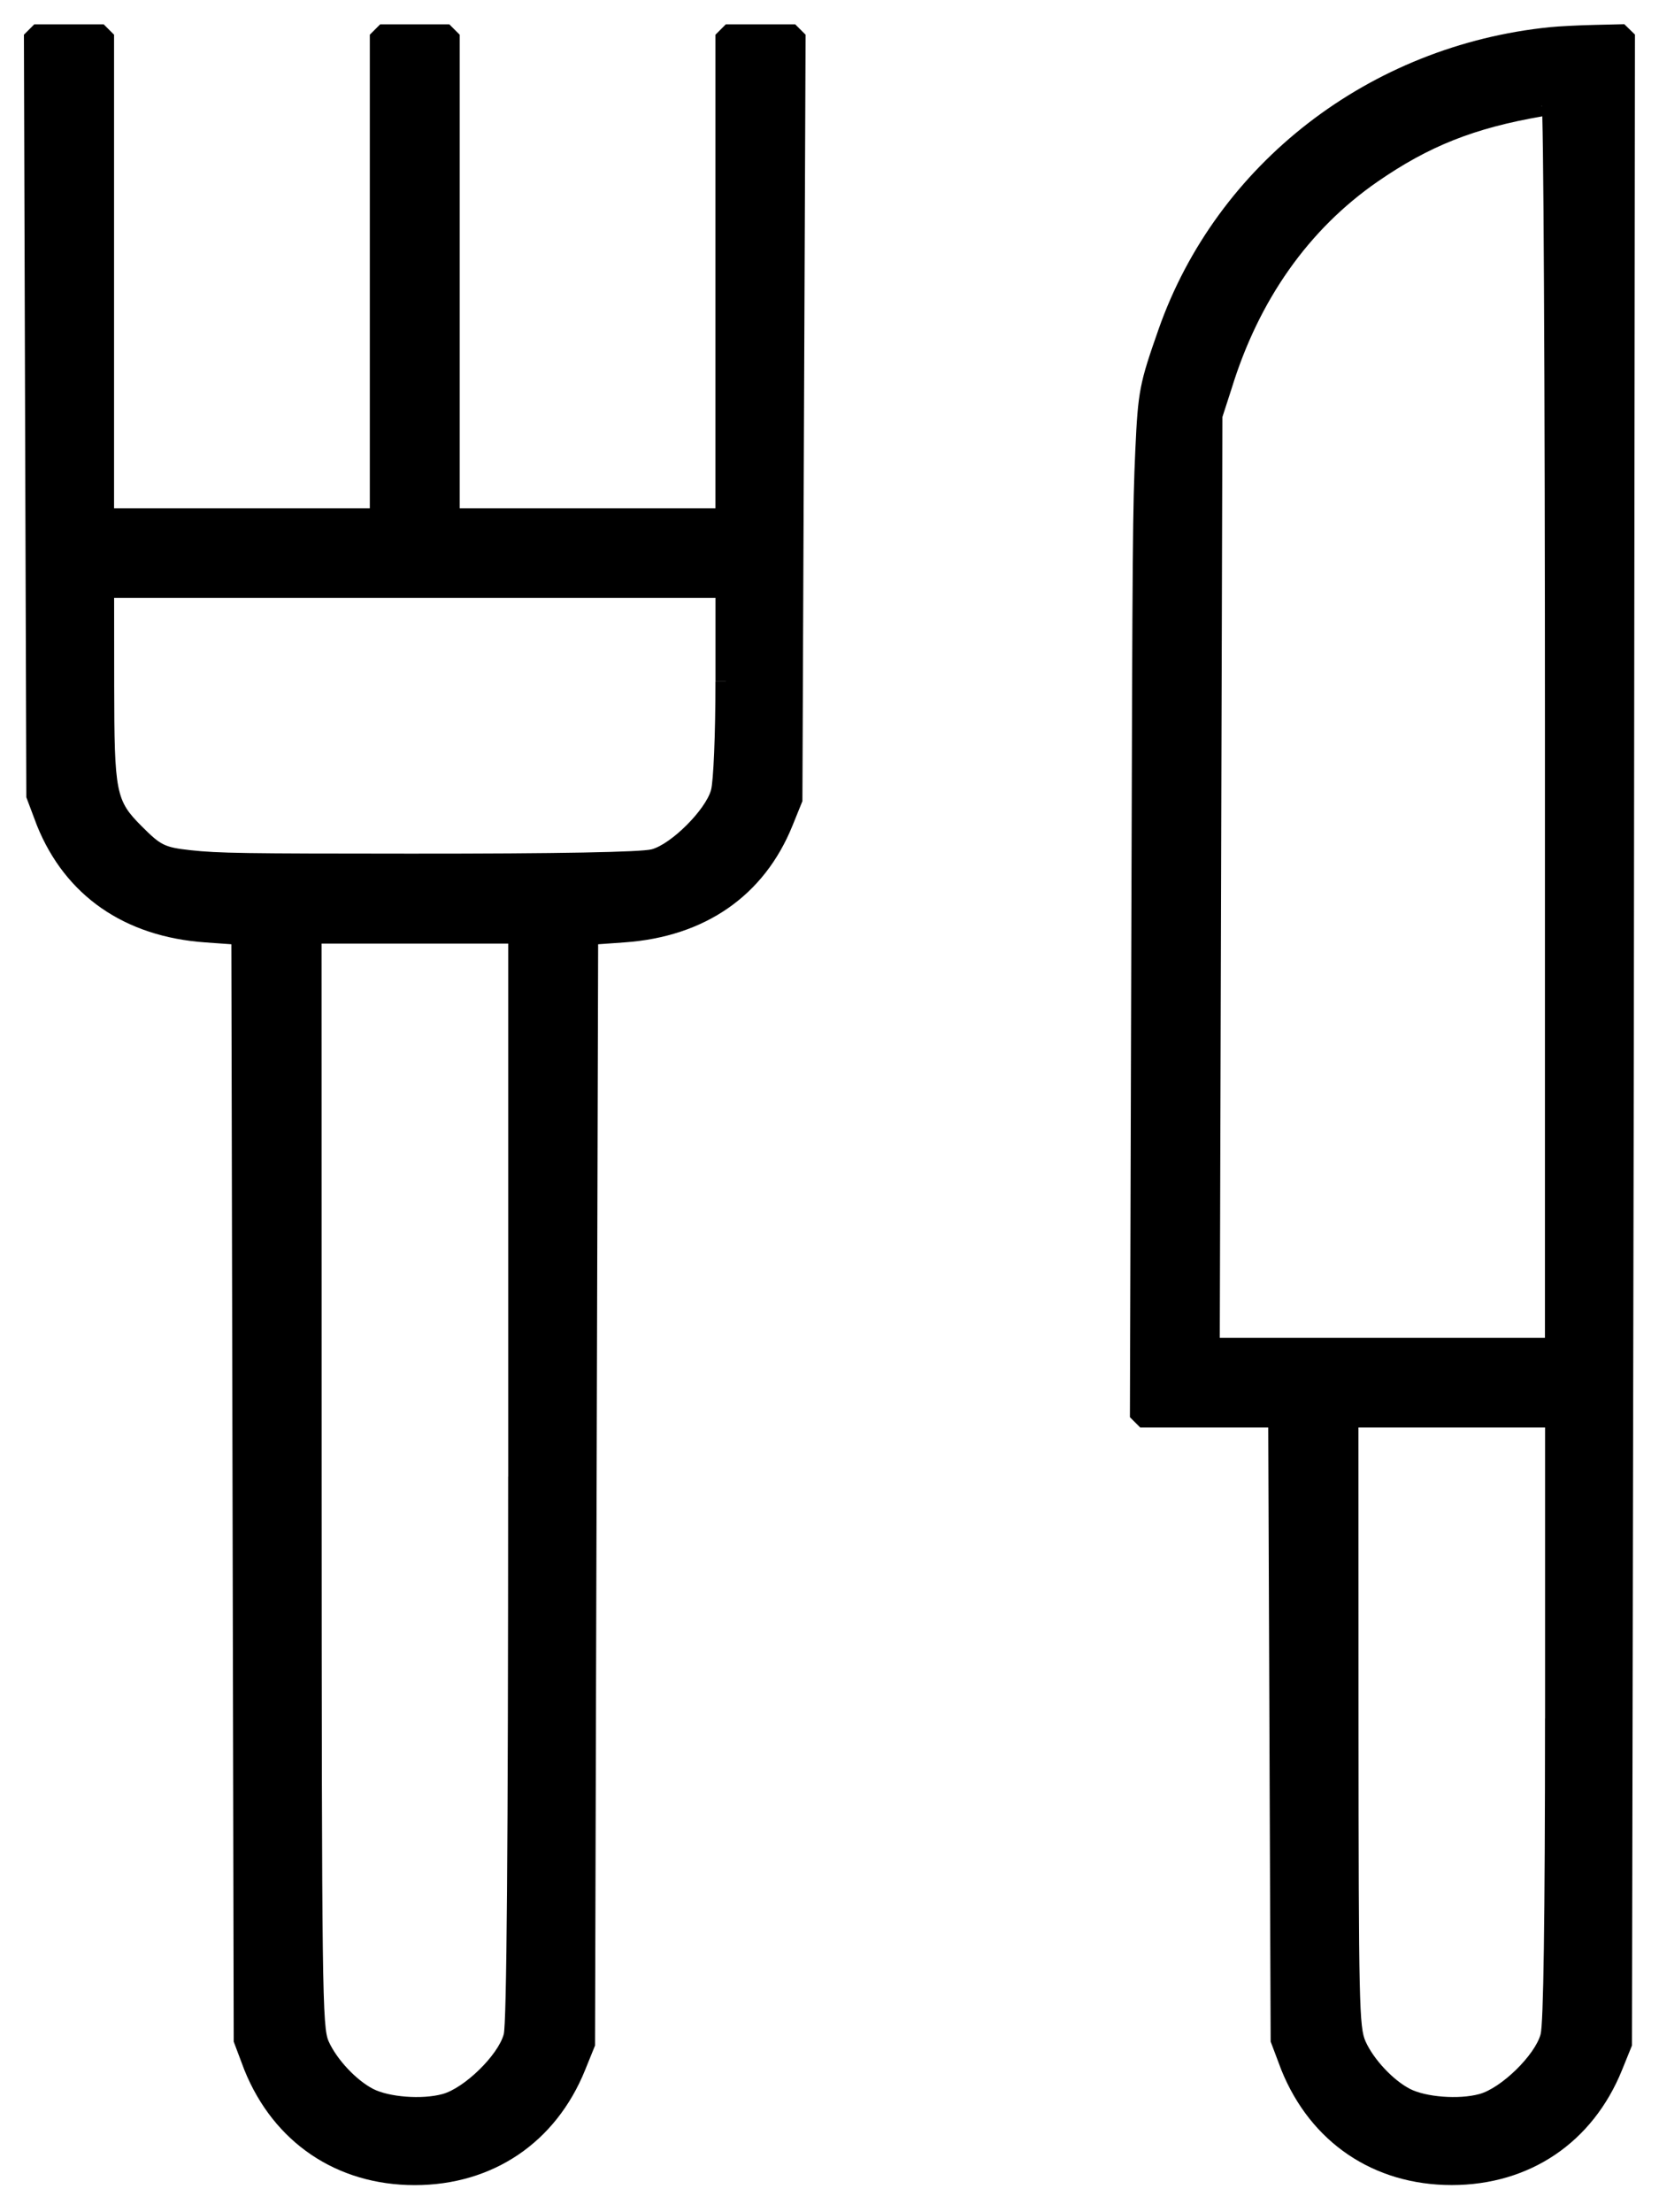 <!-- Generated by IcoMoon.io -->
<svg version="1.1" xmlns="http://www.w3.org/2000/svg" width="24" height="32" viewBox="0 0 24 32">
<title>food</title>
<path d="M22.301 1.532c-0.001 0-0.002 0-0.003 0.001l0.008 0.006c-0-0.001-0-0.002-0-0.004-0.002-0.001-0.004-0.001-0.005-0.002zM10.5 9.859l0.001-0.001h-0.15v-1.209h-8.7l0.001 1.272c0.002 1.55 0.024 1.657 0.397 2.030 0.276 0.276 0.326 0.305 0.705 0.347 0.408 0.045 0.782 0.049 3.184 0.050 2.151 0.001 3.343-0.022 3.491-0.063 0.286-0.079 0.778-0.572 0.857-0.857 0.035-0.128 0.064-0.794 0.064-1.569h0.15zM7.501 21.358v-7.859h-3l0.001 7.922c0.002 7.537 0.007 7.934 0.116 8.173 0.131 0.29 0.437 0.615 0.709 0.756 0.263 0.136 0.779 0.177 1.111 0.087 0.367-0.099 0.895-0.614 0.993-0.969 0.048-0.176 0.069-2.569 0.069-8.109h0.15c0 5.608-0.020 7.95-0.074 8.149-0.112 0.407-0.681 0.961-1.098 1.074-0.366 0.099-0.921 0.056-1.219-0.099-0.303-0.157-0.632-0.508-0.776-0.827-0.124-0.272-0.127-0.523-0.13-8.235l-0.001-7.922 0.15-0.15h3l0.15 0.15v7.859h-0.3v-7.709h-2.7l0.001 7.772c0.002 7.405 0.009 7.906 0.103 8.111 0.117 0.259 0.399 0.559 0.641 0.684 0.229 0.118 0.706 0.156 1.003 0.075 0.316-0.085 0.804-0.561 0.887-0.864 0.042-0.155 0.064-2.655 0.064-8.070h0.15zM22.501 24.858v-4.359h-3l0.001 4.422c0.002 4.147 0.009 4.437 0.116 4.673 0.131 0.29 0.437 0.615 0.709 0.756 0.263 0.136 0.779 0.177 1.111 0.087 0.367-0.099 0.895-0.614 0.993-0.969 0.047-0.171 0.069-1.622 0.069-4.609h0.15c0 3.034-0.021 4.456-0.074 4.649-0.112 0.407-0.681 0.961-1.098 1.074-0.366 0.099-0.921 0.056-1.219-0.099-0.303-0.157-0.632-0.508-0.777-0.827-0.122-0.268-0.127-0.5-0.129-4.735l-0.001-4.422 0.15-0.15h3l0.15 0.15v4.359h-0.3v-4.209h-2.7l0.001 4.272c0.002 4.067 0.010 4.408 0.103 4.611 0.117 0.259 0.399 0.559 0.641 0.684 0.229 0.118 0.706 0.156 1.003 0.075 0.316-0.085 0.804-0.561 0.887-0.864 0.041-0.15 0.064-1.644 0.064-4.569h0.15zM2.97 13.632c-1.168-0.082-2.025-0.675-2.435-1.69l-0.154-0.409-0.018-5.516-0.017-5.515 0.15-0.15h1.004l0.15 0.15v6.85h3.7v-6.85l0.15-0.15h1l0.15 0.15v6.85h3.7v-6.85l0.15-0.15h1.004l0.15 0.15-0.046 11.087-0.143 0.353c-0.41 1.015-1.267 1.609-2.434 1.69l-0.378 0.027-0.045 15.93-0.143 0.353c-0.424 1.050-1.336 1.666-2.465 1.666s-2.041-0.616-2.465-1.666l-0.154-0.409-0.034-15.874-0.378-0.027zM16.496 20.65l-0.15-0.15 0.021-7.203c0.016-5.507 0.019-5.931 0.057-6.782 0.039-0.864 0.063-0.972 0.334-1.745 0.841-2.403 3.057-4.114 5.665-4.377h0c0.128-0.013 0.424-0.028 0.652-0.033l0.423-0.010 0.154 0.15-0.016 14.516-0.027 14.572-0.143 0.353c-0.424 1.050-1.336 1.666-2.465 1.666s-2.041-0.616-2.465-1.666l-0.154-0.409-0.035-8.883h-1.851zM22.35 19.35v-8.85c0-2.411-0.005-4.677-0.014-6.353-0.004-0.821-0.009-1.478-0.015-1.93-0.003-0.23-0.006-0.405-0.009-0.523-0-0.004-0-0.007-0-0.011-0.988 0.17-1.642 0.432-2.384 0.945-0.995 0.689-1.716 1.709-2.11 2.99l-0.134 0.414-0.038 13.319h4.704z"></path>
</svg>
